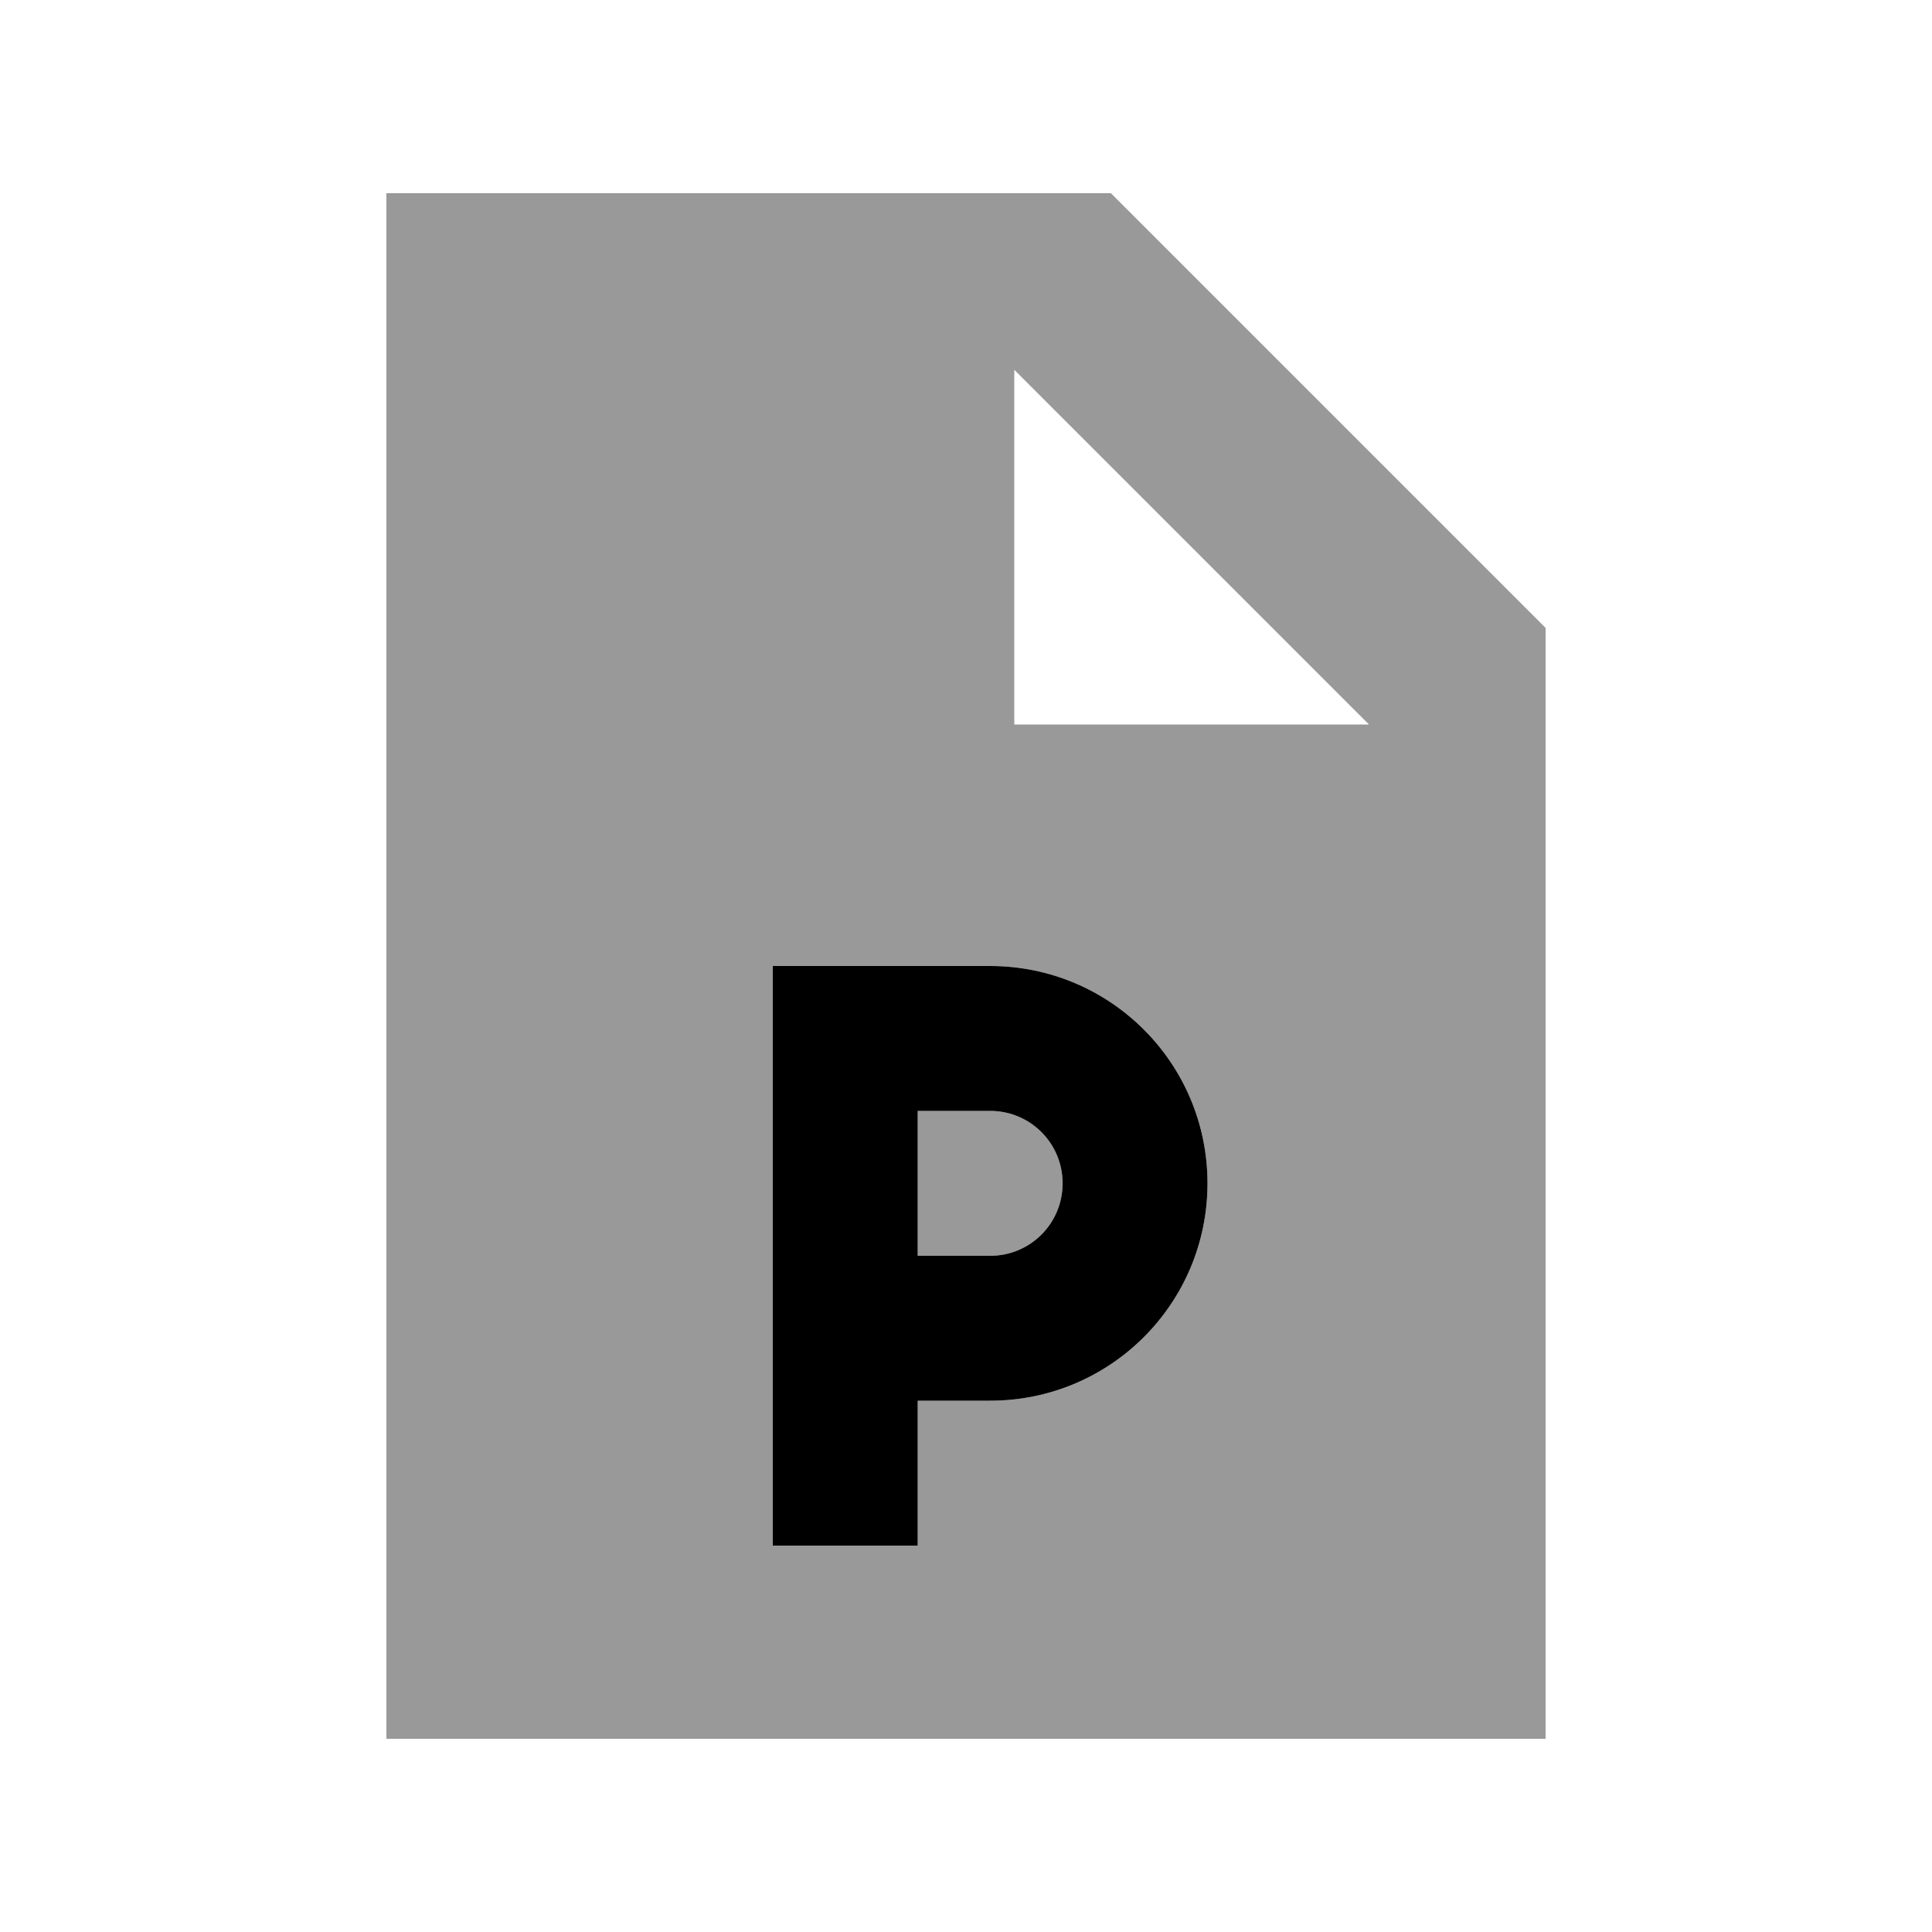 <svg xmlns="http://www.w3.org/2000/svg" viewBox="0 0 640 640"><!--! Font Awesome Pro 7.1.0 by @fontawesome - https://fontawesome.com License - https://fontawesome.com/license (Commercial License) Copyright 2025 Fonticons, Inc. --><path opacity=".4" fill="currentColor" d="M128 64L128 576L512 576L512 208L368 64L128 64zM256 320L328 320C367.8 320 400 352.2 400 392C400 431.8 367.8 464 328 464L304 464L304 512L256 512L256 320zM304 368L304 416L328 416C341.3 416 352 405.3 352 392C352 378.7 341.3 368 328 368L304 368zM336 122.5L453.5 240L336 240L336 122.5z"/><path fill="currentColor" d="M400 392C400 352.2 367.8 320 328 320L256 320L256 512L304 512L304 464L328 464C367.8 464 400 431.8 400 392zM352 392C352 405.3 341.3 416 328 416L304 416L304 368L328 368C341.3 368 352 378.7 352 392z"/></svg>